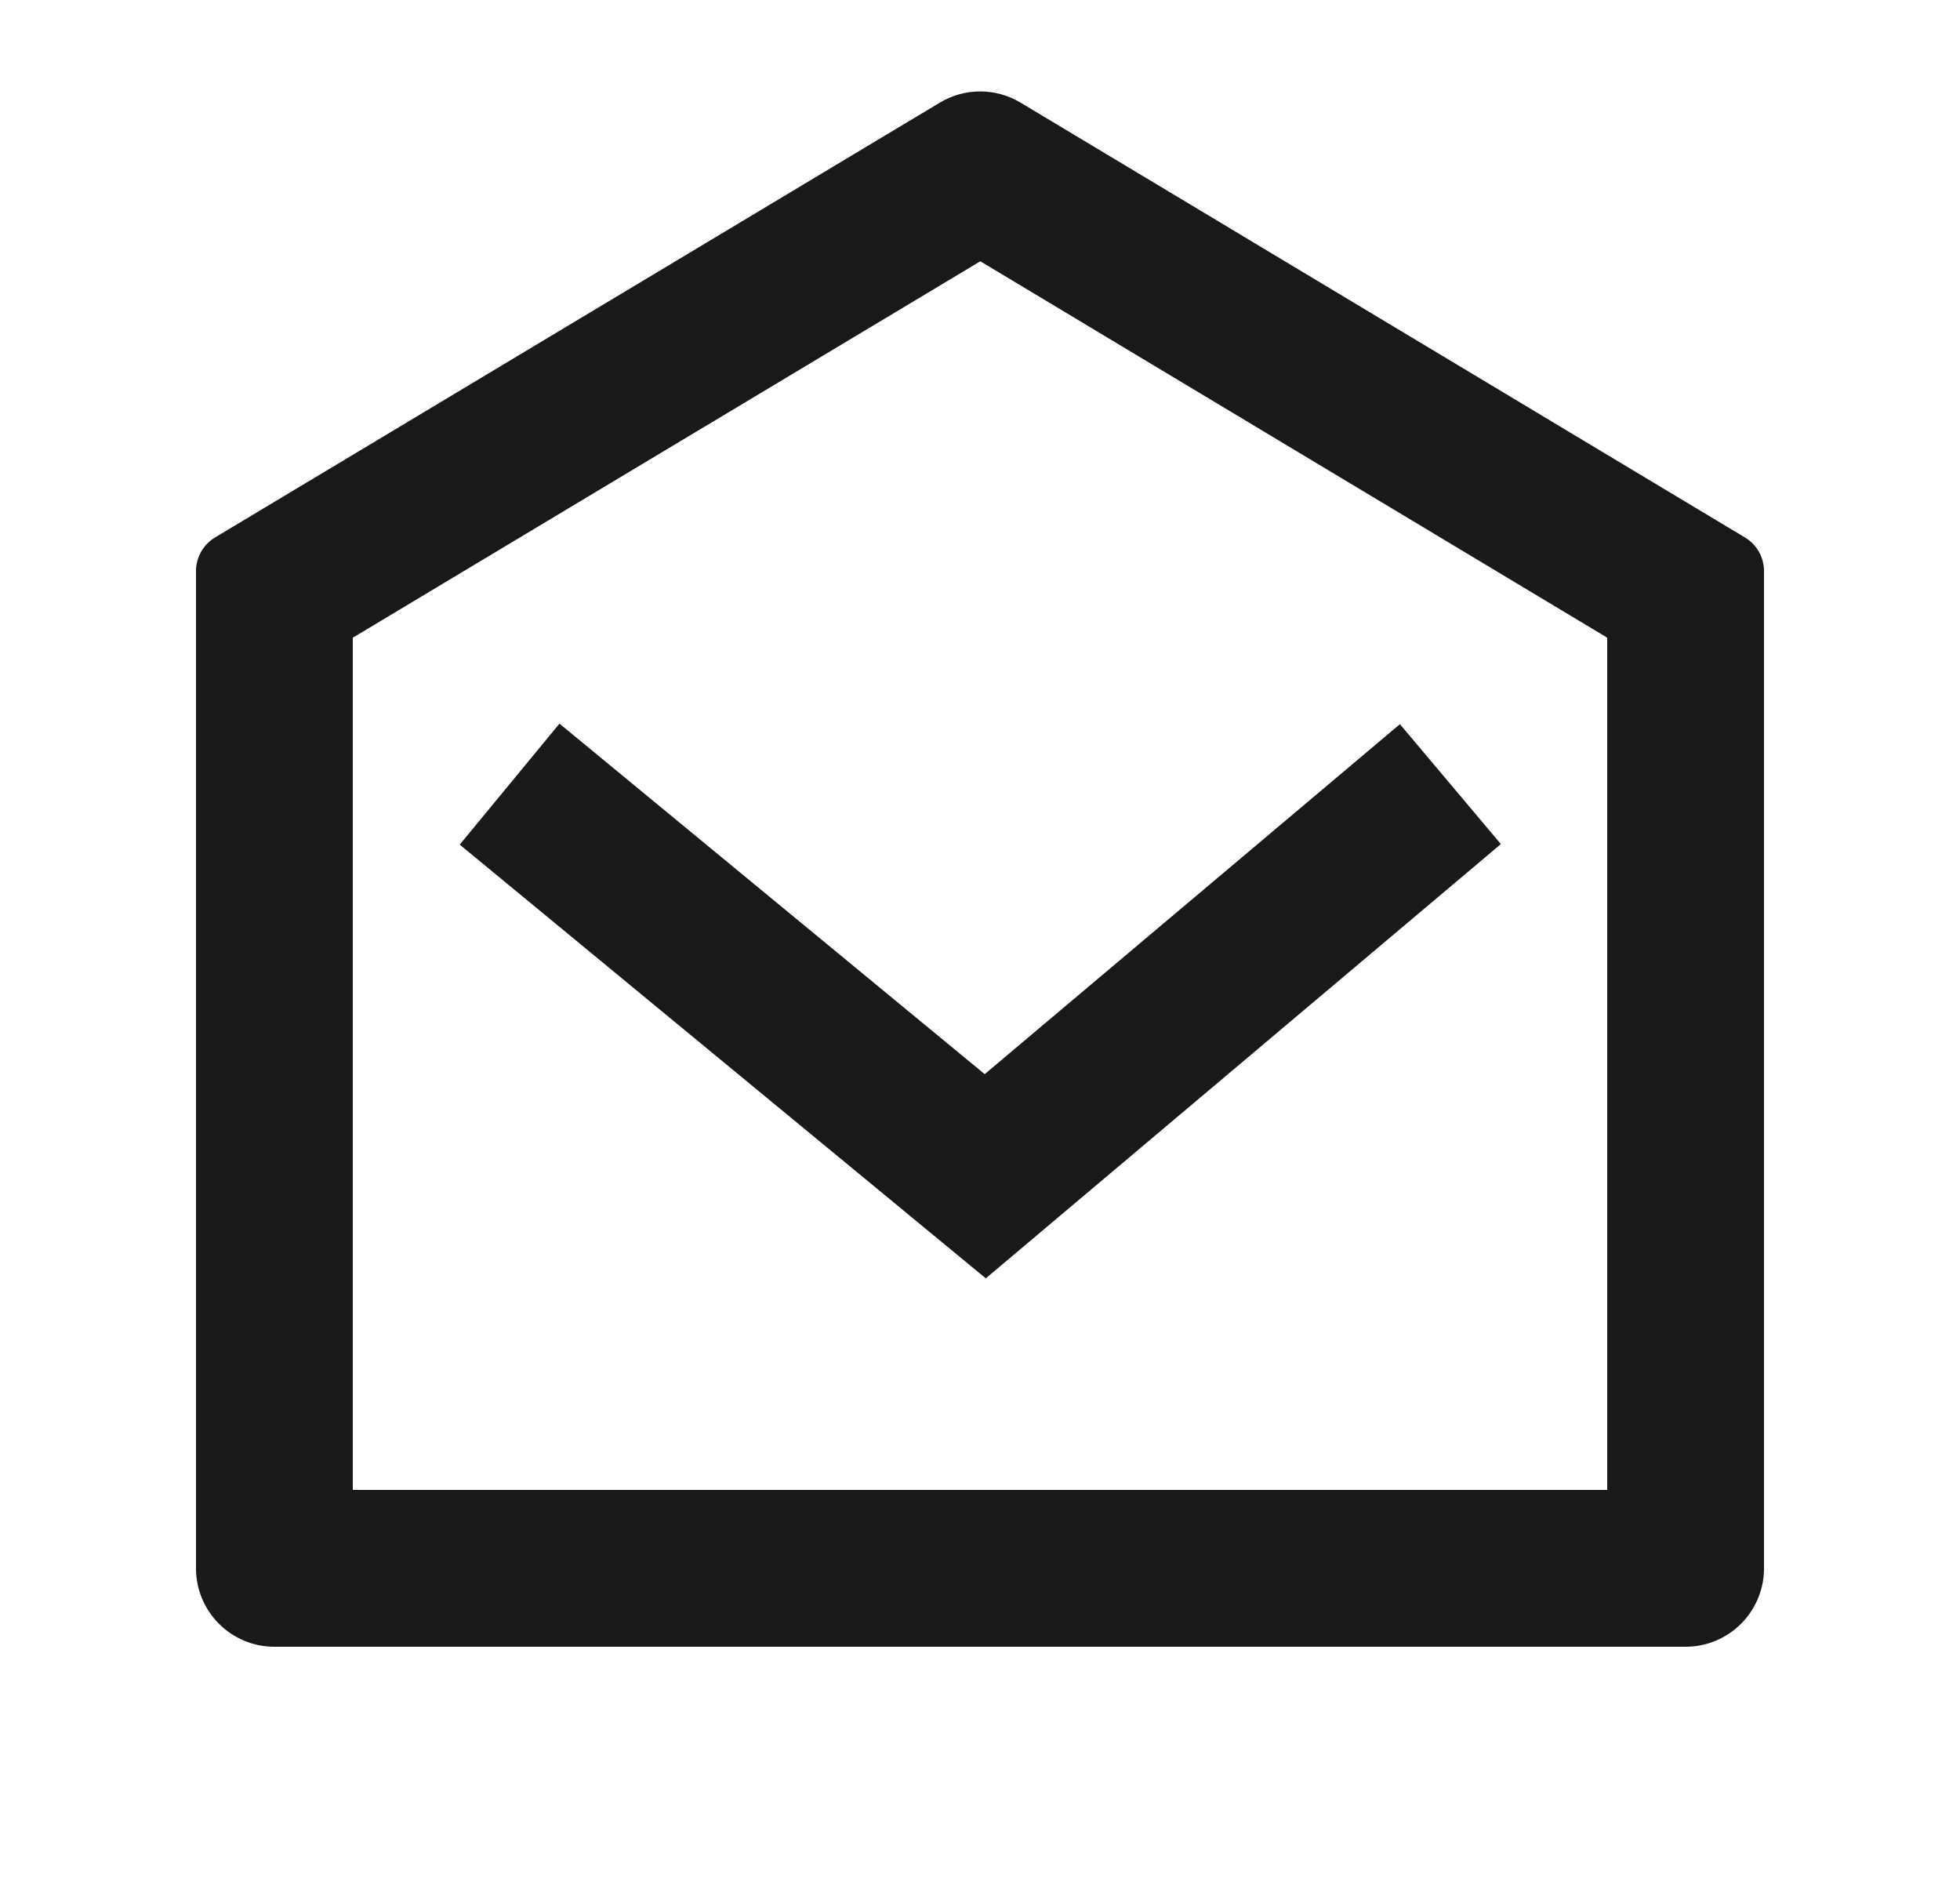 <svg xmlns="http://www.w3.org/2000/svg" fill="none" viewBox="0 0 25 24" height="24" width="25">
<path fill="#191919" d="M2.743 6.854L11.989 1.308C12.306 1.118 12.702 1.119 13.018 1.309L22.257 6.854C22.408 6.945 22.5 7.107 22.5 7.283V20C22.5 20.552 22.052 21 21.5 21H3.5C2.948 21 2.5 20.552 2.5 20V7.283C2.5 7.107 2.592 6.945 2.743 6.854ZM4.5 8.132V19H20.5V8.132L12.504 3.332L4.5 8.132ZM12.56 13.698L17.856 9.235L19.144 10.764L12.574 16.302L5.864 10.771L7.136 9.228L12.56 13.698Z"></path>
</svg>
